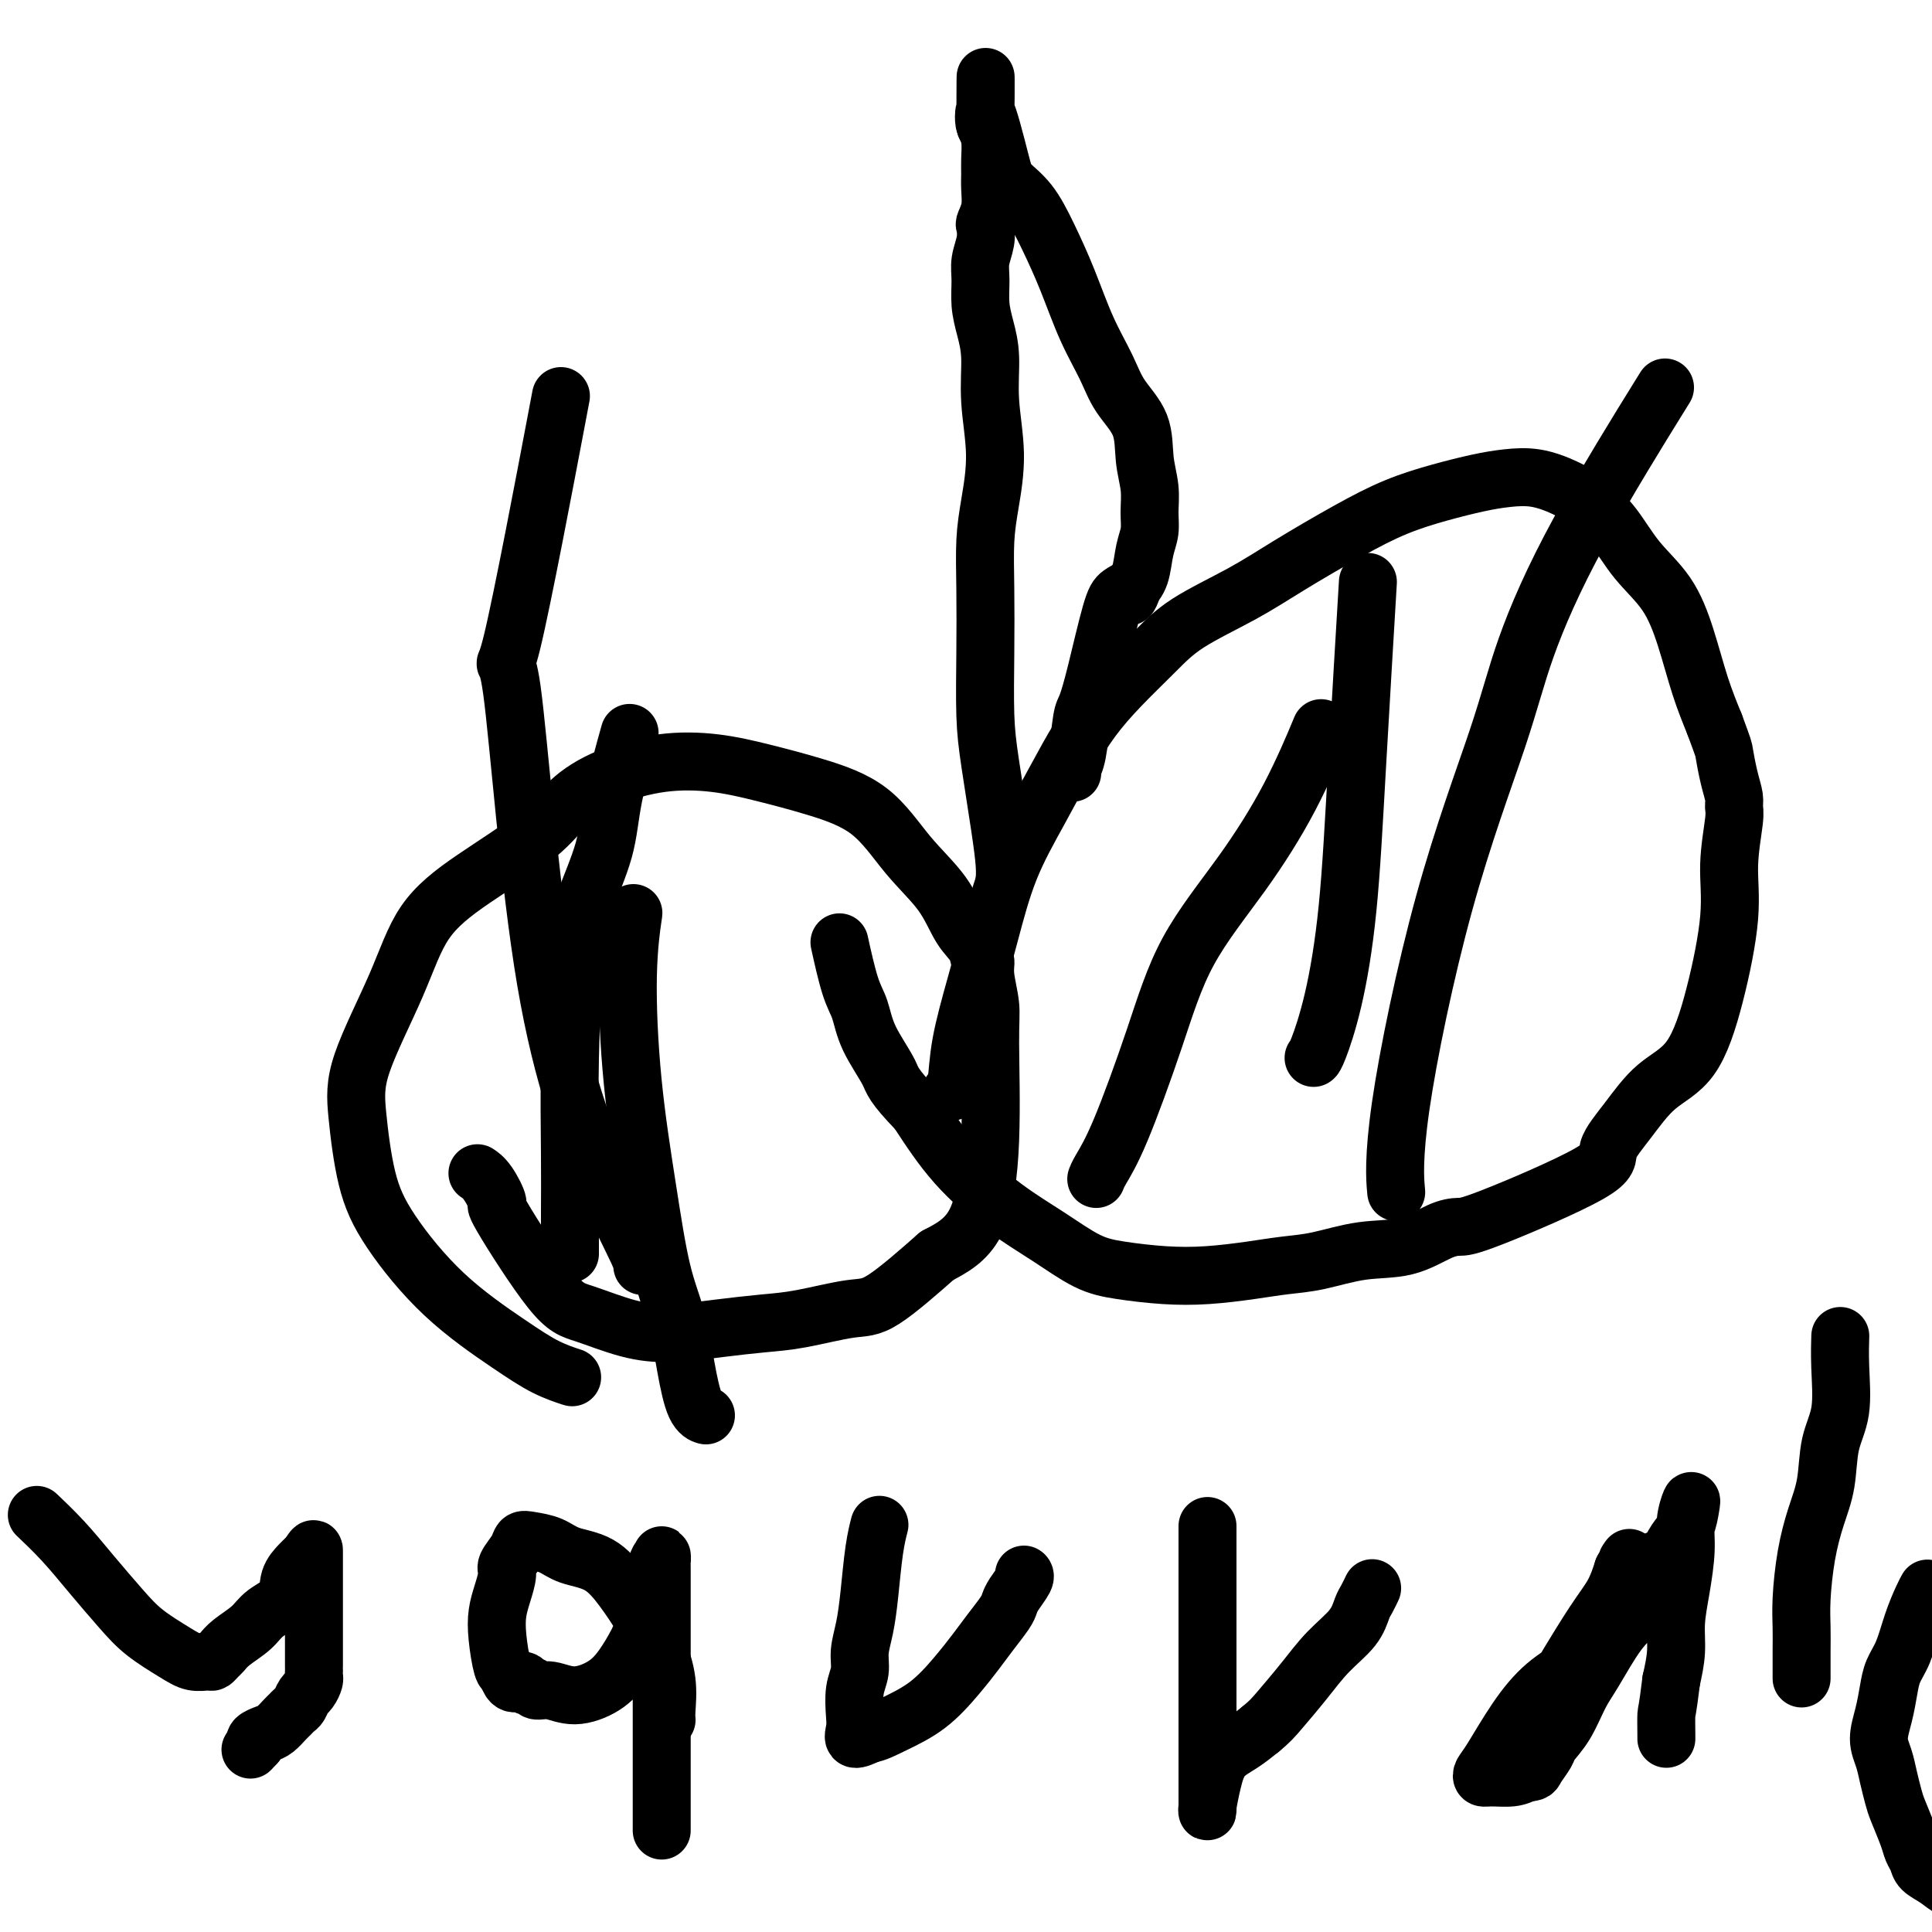 <svg viewBox='0 0 400 400' version='1.1' xmlns='http://www.w3.org/2000/svg' xmlns:xlink='http://www.w3.org/1999/xlink'><g fill='none' stroke='#000000' stroke-width='12' stroke-linecap='round' stroke-linejoin='round'><path d='M118,285c0.408,0.132 0.816,0.265 0,0c-0.816,-0.265 -2.855,-0.927 -5,-2c-2.145,-1.073 -4.396,-2.556 -8,-5c-3.604,-2.444 -8.562,-5.849 -13,-10c-4.438,-4.151 -8.358,-9.049 -11,-13c-2.642,-3.951 -4.006,-6.956 -5,-11c-0.994,-4.044 -1.617,-9.127 -2,-13c-0.383,-3.873 -0.526,-6.536 1,-11c1.526,-4.464 4.719,-10.727 7,-16c2.281,-5.273 3.648,-9.555 6,-13c2.352,-3.445 5.688,-6.055 10,-9c4.312,-2.945 9.598,-6.227 13,-9c3.402,-2.773 4.919,-5.039 7,-7c2.081,-1.961 4.726,-3.617 8,-5c3.274,-1.383 7.178,-2.492 11,-3c3.822,-0.508 7.562,-0.414 11,0c3.438,0.414 6.573,1.146 10,2c3.427,0.854 7.147,1.828 11,3c3.853,1.172 7.838,2.543 11,5c3.162,2.457 5.501,6.001 8,9c2.499,2.999 5.157,5.453 7,8c1.843,2.547 2.871,5.186 4,7c1.129,1.814 2.359,2.802 3,4c0.641,1.198 0.693,2.604 1,3c0.307,0.396 0.868,-0.220 1,0c0.132,0.220 -0.166,1.275 0,3c0.166,1.725 0.796,4.120 1,6c0.204,1.880 -0.017,3.246 0,8c0.017,4.754 0.274,12.895 0,20c-0.274,7.105 -1.078,13.173 -3,17c-1.922,3.827 -4.961,5.414 -8,7'/><path d='M194,260c-3.440,3.029 -8.040,7.101 -11,9c-2.960,1.899 -4.280,1.623 -7,2c-2.720,0.377 -6.838,1.406 -10,2c-3.162,0.594 -5.367,0.751 -8,1c-2.633,0.249 -5.695,0.588 -9,1c-3.305,0.412 -6.852,0.897 -10,1c-3.148,0.103 -5.896,-0.175 -9,-1c-3.104,-0.825 -6.564,-2.196 -9,-3c-2.436,-0.804 -3.847,-1.042 -7,-5c-3.153,-3.958 -8.046,-11.635 -10,-15c-1.954,-3.365 -0.967,-2.417 -1,-3c-0.033,-0.583 -1.086,-2.695 -2,-4c-0.914,-1.305 -1.690,-1.801 -2,-2c-0.310,-0.199 -0.155,-0.099 0,0'/><path d='M197,226c0.002,-0.001 0.004,-0.002 0,0c-0.004,0.002 -0.014,0.009 0,0c0.014,-0.009 0.051,-0.032 0,0c-0.051,0.032 -0.191,0.118 0,0c0.191,-0.118 0.713,-0.442 1,-2c0.287,-1.558 0.339,-4.351 1,-8c0.661,-3.649 1.929,-8.154 3,-12c1.071,-3.846 1.944,-7.034 3,-11c1.056,-3.966 2.296,-8.712 4,-13c1.704,-4.288 3.872,-8.120 6,-12c2.128,-3.880 4.216,-7.810 6,-11c1.784,-3.190 3.265,-5.640 5,-8c1.735,-2.360 3.725,-4.631 6,-7c2.275,-2.369 4.835,-4.835 7,-7c2.165,-2.165 3.934,-4.029 7,-6c3.066,-1.971 7.430,-4.051 11,-6c3.570,-1.949 6.348,-3.769 10,-6c3.652,-2.231 8.180,-4.874 12,-7c3.820,-2.126 6.932,-3.734 10,-5c3.068,-1.266 6.091,-2.190 9,-3c2.909,-0.810 5.705,-1.505 8,-2c2.295,-0.495 4.091,-0.789 6,-1c1.909,-0.211 3.933,-0.341 6,0c2.067,0.341 4.177,1.151 6,2c1.823,0.849 3.359,1.738 5,3c1.641,1.262 3.387,2.898 5,5c1.613,2.102 3.092,4.671 5,7c1.908,2.329 4.243,4.418 6,7c1.757,2.582 2.935,5.657 4,9c1.065,3.343 2.019,6.955 3,10c0.981,3.045 1.991,5.522 3,8'/><path d='M355,150c1.956,5.290 1.846,5.015 2,6c0.154,0.985 0.573,3.229 1,5c0.427,1.771 0.863,3.070 1,4c0.137,0.930 -0.024,1.491 0,2c0.024,0.509 0.232,0.964 0,3c-0.232,2.036 -0.903,5.651 -1,9c-0.097,3.349 0.380,6.431 0,11c-0.380,4.569 -1.617,10.624 -3,16c-1.383,5.376 -2.913,10.074 -5,13c-2.087,2.926 -4.730,4.080 -7,6c-2.270,1.920 -4.168,4.605 -6,7c-1.832,2.395 -3.597,4.499 -4,6c-0.403,1.501 0.556,2.399 -4,5c-4.556,2.601 -14.627,6.905 -20,9c-5.373,2.095 -6.049,1.980 -7,2c-0.951,0.020 -2.178,0.176 -4,1c-1.822,0.824 -4.241,2.315 -7,3c-2.759,0.685 -5.859,0.565 -9,1c-3.141,0.435 -6.325,1.424 -9,2c-2.675,0.576 -4.843,0.740 -7,1c-2.157,0.260 -4.303,0.616 -7,1c-2.697,0.384 -5.943,0.796 -9,1c-3.057,0.204 -5.923,0.200 -9,0c-3.077,-0.200 -6.365,-0.597 -9,-1c-2.635,-0.403 -4.618,-0.812 -7,-2c-2.382,-1.188 -5.164,-3.153 -8,-5c-2.836,-1.847 -5.725,-3.574 -9,-6c-3.275,-2.426 -6.936,-5.550 -10,-9c-3.064,-3.450 -5.532,-7.225 -8,-11'/><path d='M190,230c-5.319,-5.494 -5.117,-6.230 -6,-8c-0.883,-1.770 -2.850,-4.574 -4,-7c-1.150,-2.426 -1.484,-4.475 -2,-6c-0.516,-1.525 -1.216,-2.526 -2,-5c-0.784,-2.474 -1.653,-6.421 -2,-8c-0.347,-1.579 -0.174,-0.789 0,0'/><path d='M208,182c-0.000,0.000 -0.000,0.000 0,0c0.000,-0.000 0.000,-0.000 0,0c-0.000,0.000 -0.000,0.002 0,0c0.000,-0.002 0.001,-0.007 0,0c-0.001,0.007 -0.002,0.025 0,0c0.002,-0.025 0.008,-0.093 0,0c-0.008,0.093 -0.030,0.349 0,0c0.030,-0.349 0.113,-1.301 0,-3c-0.113,-1.699 -0.422,-4.145 -1,-8c-0.578,-3.855 -1.423,-9.120 -2,-13c-0.577,-3.880 -0.884,-6.375 -1,-10c-0.116,-3.625 -0.040,-8.380 0,-13c0.040,-4.620 0.045,-9.107 0,-13c-0.045,-3.893 -0.141,-7.194 0,-10c0.141,-2.806 0.518,-5.117 1,-8c0.482,-2.883 1.067,-6.339 1,-10c-0.067,-3.661 -0.788,-7.529 -1,-11c-0.212,-3.471 0.086,-6.546 0,-9c-0.086,-2.454 -0.555,-4.288 -1,-6c-0.445,-1.712 -0.865,-3.303 -1,-5c-0.135,-1.697 0.015,-3.500 0,-5c-0.015,-1.500 -0.196,-2.697 0,-4c0.196,-1.303 0.771,-2.712 1,-4c0.229,-1.288 0.114,-2.456 0,-3c-0.114,-0.544 -0.227,-0.465 0,-1c0.227,-0.535 0.794,-1.683 1,-3c0.206,-1.317 0.053,-2.803 0,-4c-0.053,-1.197 -0.004,-2.104 0,-3c0.004,-0.896 -0.037,-1.780 0,-3c0.037,-1.220 0.154,-2.777 0,-4c-0.154,-1.223 -0.577,-2.111 -1,-3'/><path d='M204,26c0.044,-19.122 0.153,-5.927 0,-2c-0.153,3.927 -0.569,-1.415 0,-1c0.569,0.415 2.122,6.588 3,10c0.878,3.412 1.080,4.062 2,5c0.920,0.938 2.557,2.164 4,4c1.443,1.836 2.692,4.282 4,7c1.308,2.718 2.677,5.708 4,9c1.323,3.292 2.602,6.886 4,10c1.398,3.114 2.914,5.749 4,8c1.086,2.251 1.741,4.117 3,6c1.259,1.883 3.123,3.781 4,6c0.877,2.219 0.768,4.759 1,7c0.232,2.241 0.806,4.182 1,6c0.194,1.818 0.008,3.512 0,5c-0.008,1.488 0.163,2.770 0,4c-0.163,1.230 -0.659,2.408 -1,4c-0.341,1.592 -0.526,3.598 -1,5c-0.474,1.402 -1.237,2.201 -2,3'/><path d='M234,122c-0.646,2.154 -0.259,1.540 0,1c0.259,-0.540 0.392,-1.007 0,-1c-0.392,0.007 -1.309,0.486 -2,1c-0.691,0.514 -1.154,1.061 -2,4c-0.846,2.939 -2.073,8.268 -3,12c-0.927,3.732 -1.555,5.865 -2,7c-0.445,1.135 -0.708,1.271 -1,3c-0.292,1.729 -0.614,5.051 -1,7c-0.386,1.949 -0.835,2.525 -1,3c-0.165,0.475 -0.047,0.850 0,1c0.047,0.150 0.024,0.075 0,0'/><path d='M8,314c-0.000,-0.000 -0.000,-0.000 0,0c0.000,0.000 0.000,0.000 0,0c-0.000,-0.000 -0.000,-0.000 0,0c0.000,0.000 0.000,0.000 0,0c-0.000,-0.000 -0.000,-0.000 0,0c0.000,0.000 0.001,0.001 0,0c-0.001,-0.001 -0.004,-0.004 0,0c0.004,0.004 0.015,0.014 0,0c-0.015,-0.014 -0.057,-0.054 0,0c0.057,0.054 0.213,0.201 0,0c-0.213,-0.201 -0.793,-0.750 0,0c0.793,0.750 2.960,2.799 5,5c2.040,2.201 3.953,4.555 6,7c2.047,2.445 4.230,4.981 6,7c1.770,2.019 3.129,3.523 5,5c1.871,1.477 4.256,2.929 6,4c1.744,1.071 2.848,1.763 4,2c1.152,0.237 2.351,0.020 3,0c0.649,-0.020 0.747,0.158 1,0c0.253,-0.158 0.660,-0.650 1,-1c0.340,-0.350 0.613,-0.557 1,-1c0.387,-0.443 0.886,-1.122 2,-2c1.114,-0.878 2.841,-1.955 4,-3c1.159,-1.045 1.749,-2.059 3,-3c1.251,-0.941 3.161,-1.810 4,-3c0.839,-1.190 0.606,-2.700 1,-4c0.394,-1.300 1.414,-2.388 2,-3c0.586,-0.612 0.739,-0.746 1,-1c0.261,-0.254 0.631,-0.627 1,-1'/><path d='M64,322c1.000,-1.676 1.000,-1.365 1,-1c-0.000,0.365 -0.000,0.786 0,1c0.000,0.214 0.000,0.221 0,1c-0.000,0.779 -0.000,2.328 0,4c0.000,1.672 0.000,3.466 0,6c-0.000,2.534 -0.000,5.806 0,8c0.000,2.194 0.001,3.308 0,4c-0.001,0.692 -0.003,0.962 0,1c0.003,0.038 0.010,-0.157 0,0c-0.010,0.157 -0.037,0.665 0,1c0.037,0.335 0.136,0.498 0,1c-0.136,0.502 -0.509,1.343 -1,2c-0.491,0.657 -1.101,1.132 -1,1c0.101,-0.132 0.914,-0.869 1,-1c0.086,-0.131 -0.553,0.345 -1,1c-0.447,0.655 -0.700,1.489 -1,2c-0.300,0.511 -0.646,0.700 -1,1c-0.354,0.300 -0.715,0.710 -1,1c-0.285,0.290 -0.493,0.459 -1,1c-0.507,0.541 -1.311,1.454 -2,2c-0.689,0.546 -1.262,0.724 -2,1c-0.738,0.276 -1.639,0.650 -2,1c-0.361,0.350 -0.180,0.675 0,1'/><path d='M53,361c-2.000,2.167 -1.000,1.083 0,0'/><path d='M138,356c-0.000,-0.000 -0.000,-0.000 0,0c0.000,0.000 0.000,0.000 0,0c-0.000,-0.000 -0.000,-0.000 0,0c0.000,0.000 0.000,0.001 0,0c-0.000,-0.001 -0.000,-0.003 0,0c0.000,0.003 0.002,0.012 0,0c-0.002,-0.012 -0.006,-0.046 0,0c0.006,0.046 0.021,0.170 0,0c-0.021,-0.170 -0.080,-0.634 0,-2c0.080,-1.366 0.299,-3.633 0,-6c-0.299,-2.367 -1.115,-4.832 -2,-7c-0.885,-2.168 -1.839,-4.037 -3,-6c-1.161,-1.963 -2.531,-4.018 -4,-6c-1.469,-1.982 -3.038,-3.891 -5,-5c-1.962,-1.109 -4.317,-1.417 -6,-2c-1.683,-0.583 -2.693,-1.442 -4,-2c-1.307,-0.558 -2.910,-0.814 -4,-1c-1.090,-0.186 -1.668,-0.301 -2,0c-0.332,0.301 -0.418,1.017 -1,2c-0.582,0.983 -1.659,2.234 -2,3c-0.341,0.766 0.055,1.046 0,2c-0.055,0.954 -0.562,2.582 -1,4c-0.438,1.418 -0.808,2.628 -1,4c-0.192,1.372 -0.205,2.908 0,5c0.205,2.092 0.630,4.741 1,6c0.370,1.259 0.685,1.130 1,1'/><path d='M105,346c0.633,3.791 2.216,2.268 3,2c0.784,-0.268 0.770,0.718 1,1c0.230,0.282 0.704,-0.139 1,0c0.296,0.139 0.414,0.839 1,1c0.586,0.161 1.641,-0.217 3,0c1.359,0.217 3.021,1.030 5,1c1.979,-0.030 4.274,-0.903 6,-2c1.726,-1.097 2.883,-2.418 4,-4c1.117,-1.582 2.194,-3.424 3,-5c0.806,-1.576 1.340,-2.887 2,-6c0.660,-3.113 1.445,-8.029 2,-10c0.555,-1.971 0.881,-0.998 1,-1c0.119,-0.002 0.032,-0.977 0,-1c-0.032,-0.023 -0.009,0.908 0,3c0.009,2.092 0.002,5.345 0,8c-0.002,2.655 -0.001,4.711 0,7c0.001,2.289 0.000,4.812 0,8c-0.000,3.188 -0.000,7.040 0,10c0.000,2.960 0.000,5.028 0,7c-0.000,1.972 -0.000,3.848 0,6c0.000,2.152 0.000,4.579 0,6c-0.000,1.421 -0.000,1.834 0,2c0.000,0.166 0.000,0.083 0,0'/><path d='M182,316c-0.000,0.000 -0.000,0.001 0,0c0.000,-0.001 0.001,-0.003 0,0c-0.001,0.003 -0.003,0.012 0,0c0.003,-0.012 0.012,-0.046 0,0c-0.012,0.046 -0.044,0.171 0,0c0.044,-0.171 0.166,-0.636 0,0c-0.166,0.636 -0.618,2.375 -1,5c-0.382,2.625 -0.695,6.136 -1,9c-0.305,2.864 -0.604,5.081 -1,7c-0.396,1.919 -0.890,3.539 -1,5c-0.110,1.461 0.165,2.764 0,4c-0.165,1.236 -0.768,2.406 -1,4c-0.232,1.594 -0.093,3.613 0,5c0.093,1.387 0.140,2.143 0,3c-0.140,0.857 -0.469,1.816 0,2c0.469,0.184 1.734,-0.408 3,-1'/><path d='M180,359c1.255,-0.135 2.891,-0.972 5,-2c2.109,-1.028 4.691,-2.247 7,-4c2.309,-1.753 4.345,-4.042 6,-6c1.655,-1.958 2.929,-3.587 4,-5c1.071,-1.413 1.941,-2.609 3,-4c1.059,-1.391 2.308,-2.975 3,-4c0.692,-1.025 0.826,-1.490 1,-2c0.174,-0.510 0.387,-1.065 1,-2c0.613,-0.935 1.627,-2.252 2,-3c0.373,-0.748 0.107,-0.928 0,-1c-0.107,-0.072 -0.053,-0.036 0,0'/><path d='M250,316c-0.000,-0.000 -0.000,-0.001 0,0c0.000,0.001 0.000,0.002 0,0c-0.000,-0.002 -0.000,-0.009 0,0c0.000,0.009 0.000,0.032 0,0c-0.000,-0.032 -0.000,-0.120 0,0c0.000,0.120 0.000,0.448 0,2c-0.000,1.552 -0.000,4.329 0,7c0.000,2.671 0.000,5.235 0,10c-0.000,4.765 -0.000,11.730 0,15c0.000,3.270 0.000,2.843 0,4c-0.000,1.157 -0.000,3.896 0,6c0.000,2.104 0.000,3.573 0,5c-0.000,1.427 -0.001,2.813 0,4c0.001,1.187 0.003,2.174 0,3c-0.003,0.826 -0.010,1.491 0,2c0.010,0.509 0.039,0.863 0,1c-0.039,0.137 -0.146,0.056 0,-1c0.146,-1.056 0.544,-3.087 1,-5c0.456,-1.913 0.969,-3.707 2,-5c1.031,-1.293 2.580,-2.084 4,-3c1.420,-0.916 2.710,-1.958 4,-3'/><path d='M261,358c1.902,-1.550 2.656,-2.425 4,-4c1.344,-1.575 3.277,-3.849 5,-6c1.723,-2.151 3.236,-4.177 5,-6c1.764,-1.823 3.779,-3.441 5,-5c1.221,-1.559 1.647,-3.057 2,-4c0.353,-0.943 0.634,-1.331 1,-2c0.366,-0.669 0.819,-1.620 1,-2c0.181,-0.380 0.091,-0.190 0,0'/><path d='M325,344c0.000,-0.000 0.000,-0.000 0,0c-0.000,0.000 -0.000,0.000 0,0c0.000,-0.000 0.000,-0.000 0,0c-0.000,0.000 -0.000,0.000 0,0c0.000,-0.000 0.000,-0.000 0,0c-0.000,0.000 -0.000,0.001 0,0c0.000,-0.001 0.001,-0.002 0,0c-0.001,0.002 -0.004,0.007 0,0c0.004,-0.007 0.016,-0.027 0,0c-0.016,0.027 -0.061,0.101 0,0c0.061,-0.101 0.229,-0.378 0,0c-0.229,0.378 -0.855,1.411 0,0c0.855,-1.411 3.192,-5.264 5,-8c1.808,-2.736 3.088,-4.353 4,-6c0.912,-1.647 1.456,-3.323 2,-5'/><path d='M336,325c1.933,-3.400 1.267,-2.400 1,-2c-0.267,0.400 -0.133,0.200 0,0'/><path d='M328,344c0.000,-0.000 0.000,-0.000 0,0c-0.000,0.000 -0.000,0.000 0,0c0.000,-0.000 0.000,-0.000 0,0c-0.000,0.000 -0.000,0.000 0,0c0.000,-0.000 0.000,-0.000 0,0c-0.000,0.000 -0.000,0.000 0,0c0.000,-0.000 0.001,-0.000 0,0c-0.001,0.000 -0.003,0.001 0,0c0.003,-0.001 0.011,-0.004 0,0c-0.011,0.004 -0.042,0.016 0,0c0.042,-0.016 0.156,-0.061 0,0c-0.156,0.061 -0.581,0.229 -2,1c-1.419,0.771 -3.831,2.144 -6,4c-2.169,1.856 -4.094,4.196 -6,7c-1.906,2.804 -3.794,6.073 -5,8c-1.206,1.927 -1.729,2.514 -2,3c-0.271,0.486 -0.289,0.873 0,1c0.289,0.127 0.886,-0.004 2,0c1.114,0.004 2.747,0.144 4,0c1.253,-0.144 2.127,-0.572 3,-1'/><path d='M316,367c1.730,-0.066 1.555,-0.229 2,-1c0.445,-0.771 1.510,-2.148 2,-3c0.490,-0.852 0.406,-1.179 1,-2c0.594,-0.821 1.868,-2.135 3,-4c1.132,-1.865 2.123,-4.281 3,-6c0.877,-1.719 1.640,-2.740 3,-5c1.360,-2.260 3.315,-5.758 5,-8c1.685,-2.242 3.098,-3.229 4,-5c0.902,-1.771 1.291,-4.326 2,-6c0.709,-1.674 1.738,-2.467 2,-3c0.262,-0.533 -0.242,-0.808 0,-1c0.242,-0.192 1.229,-0.303 2,-1c0.771,-0.697 1.327,-1.980 2,-3c0.673,-1.020 1.463,-1.778 2,-3c0.537,-1.222 0.821,-2.909 1,-4c0.179,-1.091 0.254,-1.585 0,-1c-0.254,0.585 -0.838,2.248 -1,4c-0.162,1.752 0.097,3.594 0,6c-0.097,2.406 -0.552,5.377 -1,8c-0.448,2.623 -0.890,4.899 -1,7c-0.110,2.101 0.111,4.029 0,6c-0.111,1.971 -0.556,3.986 -1,6'/><path d='M346,348c-0.845,6.928 -0.959,6.249 -1,7c-0.041,0.751 -0.011,2.933 0,4c0.011,1.067 0.003,1.019 0,1c-0.003,-0.019 -0.002,-0.010 0,0'/><path d='M381,277c0.000,-0.002 0.000,-0.005 0,0c-0.000,0.005 -0.001,0.016 0,0c0.001,-0.016 0.002,-0.060 0,0c-0.002,0.060 -0.007,0.225 0,0c0.007,-0.225 0.028,-0.838 0,0c-0.028,0.838 -0.104,3.127 0,6c0.104,2.873 0.389,6.330 0,9c-0.389,2.670 -1.453,4.555 -2,7c-0.547,2.445 -0.577,5.451 -1,8c-0.423,2.549 -1.238,4.641 -2,7c-0.762,2.359 -1.472,4.987 -2,8c-0.528,3.013 -0.873,6.412 -1,9c-0.127,2.588 -0.034,4.364 0,6c0.034,1.636 0.009,3.133 0,5c-0.009,1.867 -0.003,4.105 0,5c0.003,0.895 0.001,0.448 0,0'/><path d='M399,329c0.000,-0.000 0.000,-0.000 0,0c-0.000,0.000 -0.000,0.000 0,0c0.000,-0.000 0.000,-0.000 0,0c-0.000,0.000 -0.000,0.000 0,0c0.000,-0.000 0.000,-0.000 0,0c-0.000,0.000 -0.000,0.000 0,0c0.000,-0.000 0.001,-0.001 0,0c-0.001,0.001 -0.002,0.004 0,0c0.002,-0.004 0.009,-0.016 0,0c-0.009,0.016 -0.032,0.058 0,0c0.032,-0.058 0.121,-0.218 0,0c-0.121,0.218 -0.452,0.812 -1,2c-0.548,1.188 -1.312,2.970 -2,5c-0.688,2.030 -1.299,4.307 -2,6c-0.701,1.693 -1.491,2.802 -2,4c-0.509,1.198 -0.736,2.487 -1,4c-0.264,1.513 -0.565,3.252 -1,5c-0.435,1.748 -1.004,3.505 -1,5c0.004,1.495 0.582,2.728 1,4c0.418,1.272 0.675,2.581 1,4c0.325,1.419 0.717,2.946 1,4c0.283,1.054 0.455,1.633 1,3c0.545,1.367 1.461,3.520 2,5c0.539,1.480 0.700,2.285 1,3c0.300,0.715 0.739,1.340 1,2c0.261,0.660 0.343,1.354 1,2c0.657,0.646 1.887,1.245 3,2c1.113,0.755 2.107,1.665 3,2c0.893,0.335 1.684,0.096 2,0c0.316,-0.096 0.158,-0.048 0,0'/><path d='M289,246c-0.021,-0.240 -0.043,-0.480 0,0c0.043,0.480 0.149,1.680 0,0c-0.149,-1.680 -0.554,-6.240 1,-17c1.554,-10.760 5.067,-27.721 9,-42c3.933,-14.279 8.286,-25.876 11,-34c2.714,-8.124 3.789,-12.776 6,-19c2.211,-6.224 5.557,-14.022 11,-24c5.443,-9.978 12.984,-22.137 16,-27c3.016,-4.863 1.508,-2.432 0,0'/><path d='M227,244c-0.003,0.008 -0.006,0.015 0,0c0.006,-0.015 0.019,-0.053 0,0c-0.019,0.053 -0.072,0.199 0,0c0.072,-0.199 0.269,-0.741 1,-2c0.731,-1.259 1.996,-3.235 4,-8c2.004,-4.765 4.748,-12.319 7,-19c2.252,-6.681 4.012,-12.489 7,-18c2.988,-5.511 7.203,-10.725 11,-16c3.797,-5.275 7.176,-10.613 10,-16c2.824,-5.387 5.093,-10.825 6,-13c0.907,-2.175 0.454,-1.088 0,0'/><path d='M272,219c0.012,-0.008 0.023,-0.017 0,0c-0.023,0.017 -0.081,0.059 0,0c0.081,-0.059 0.302,-0.221 1,-2c0.698,-1.779 1.872,-5.176 3,-10c1.128,-4.824 2.210,-11.077 3,-19c0.790,-7.923 1.290,-17.518 2,-30c0.710,-12.482 1.632,-27.852 2,-34c0.368,-6.148 0.184,-3.074 0,0'/><path d='M146,293c-0.003,-0.001 -0.007,-0.002 0,0c0.007,0.002 0.024,0.007 0,0c-0.024,-0.007 -0.088,-0.025 0,0c0.088,0.025 0.330,0.094 0,0c-0.330,-0.094 -1.232,-0.352 -2,-2c-0.768,-1.648 -1.403,-4.687 -2,-8c-0.597,-3.313 -1.156,-6.901 -2,-10c-0.844,-3.099 -1.974,-5.707 -3,-10c-1.026,-4.293 -1.949,-10.269 -3,-17c-1.051,-6.731 -2.230,-14.217 -3,-22c-0.770,-7.783 -1.130,-15.865 -1,-22c0.130,-6.135 0.752,-10.324 1,-12c0.248,-1.676 0.124,-0.838 0,0'/><path d='M118,259c0.000,0.048 0.000,0.095 0,0c-0.000,-0.095 -0.001,-0.334 0,0c0.001,0.334 0.003,1.239 0,0c-0.003,-1.239 -0.011,-4.623 0,-8c0.011,-3.377 0.041,-6.749 0,-12c-0.041,-5.251 -0.154,-12.382 0,-20c0.154,-7.618 0.574,-15.725 1,-21c0.426,-5.275 0.857,-7.720 2,-11c1.143,-3.280 2.997,-7.395 4,-11c1.003,-3.605 1.155,-6.701 2,-11c0.845,-4.299 2.384,-9.800 3,-12c0.616,-2.200 0.308,-1.100 0,0'/><path d='M133,262c-0.015,0.086 -0.031,0.172 0,0c0.031,-0.172 0.108,-0.603 -1,-3c-1.108,-2.397 -3.402,-6.760 -7,-15c-3.598,-8.240 -8.500,-20.357 -12,-41c-3.500,-20.643 -5.598,-49.811 -7,-60c-1.402,-10.189 -2.108,-1.397 0,-10c2.108,-8.603 7.031,-34.601 9,-45c1.969,-10.399 0.985,-5.200 0,0'/></g>
</svg>